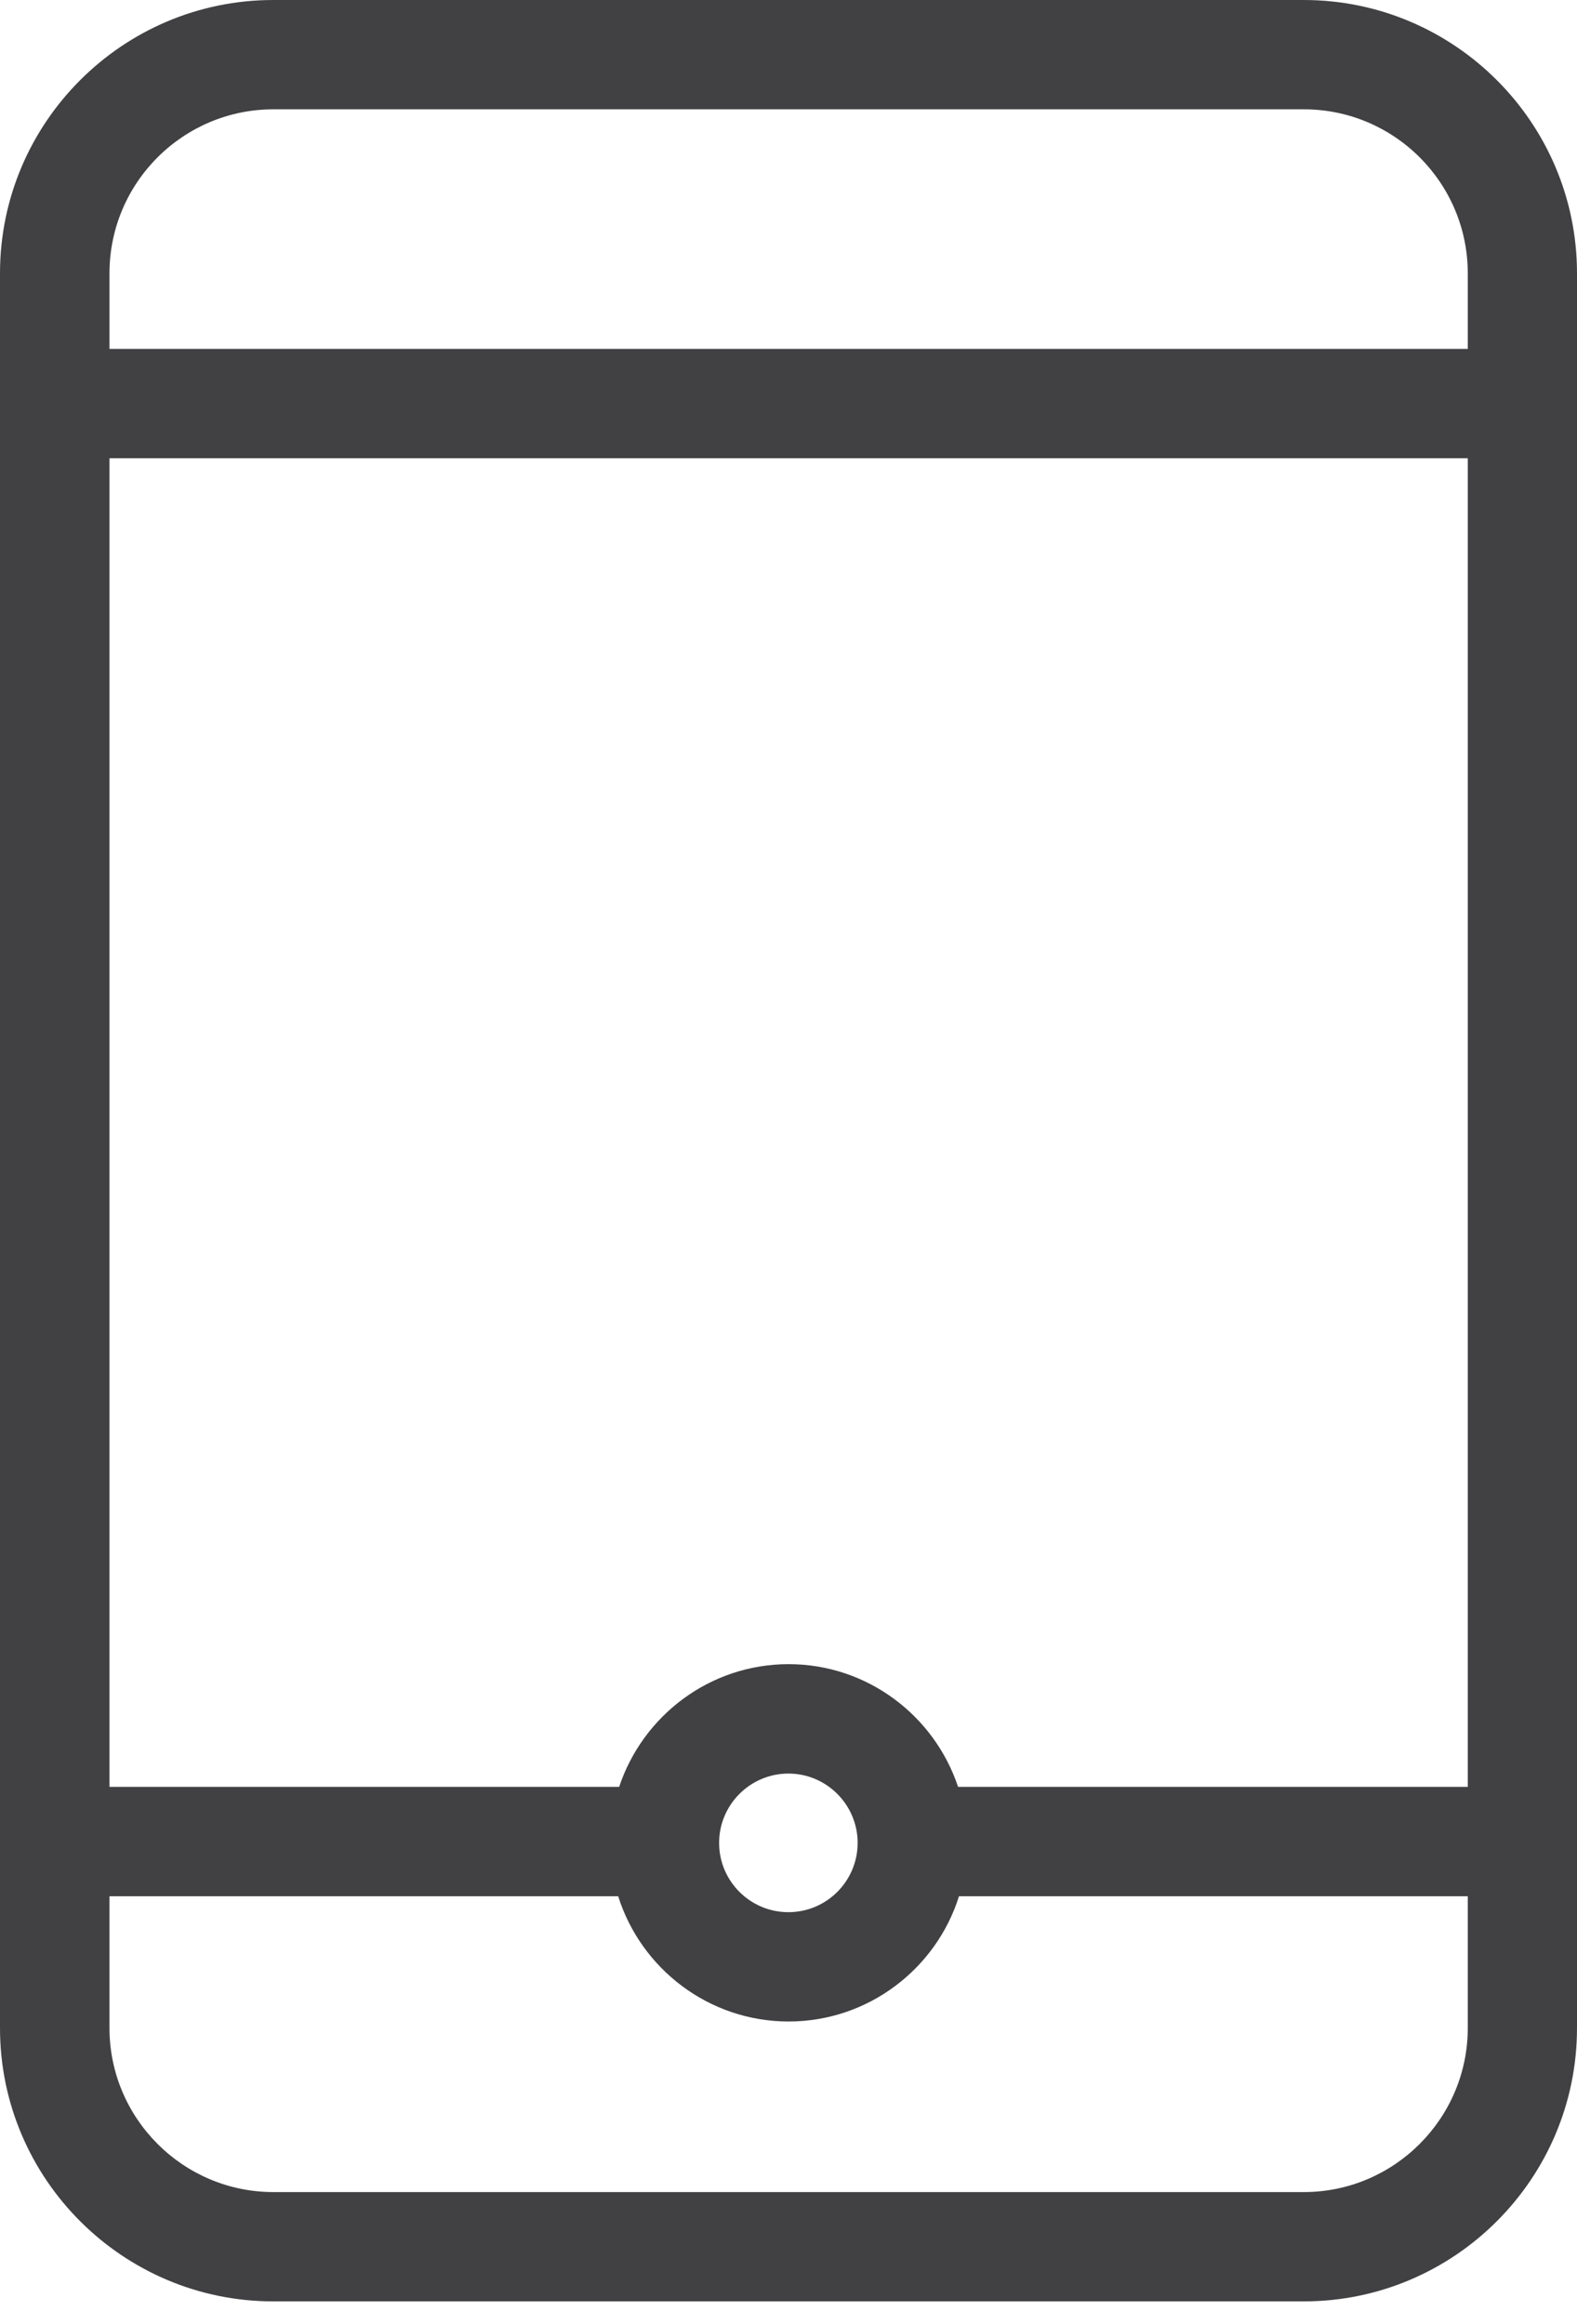 <svg width="19" height="28" viewBox="0 0 19 28" fill="none" xmlns="http://www.w3.org/2000/svg">
<path fill-rule="evenodd" clip-rule="evenodd" d="M15.709 26.409H3.294C2.205 26.409 1.319 25.521 1.319 24.433V22.845H7.448C7.722 23.716 8.539 24.354 9.501 24.354C10.464 24.354 11.281 23.716 11.554 22.845H17.684V24.433C17.684 25.521 16.798 26.409 15.709 26.409ZM3.294 1.317H15.709C16.798 1.317 17.684 2.202 17.684 3.293V4.204H1.319V3.293C1.319 2.202 2.205 1.317 3.294 1.317ZM9.499 21.367C9.959 21.367 10.333 21.743 10.333 22.202C10.333 22.663 9.959 23.037 9.499 23.037C9.038 23.037 8.664 22.663 8.664 22.202C8.664 21.743 9.038 21.367 9.499 21.367ZM11.543 21.527C11.258 20.671 10.451 20.049 9.501 20.049C8.551 20.049 7.744 20.671 7.46 21.527H1.319V5.521H17.684V21.527H11.543ZM15.707 0H3.293C1.477 0 0 1.478 0 3.293V24.433C0 26.248 1.477 27.726 3.293 27.726H15.707C17.523 27.726 19 26.248 19 24.433V3.293C19 1.478 17.523 0 15.707 0Z" fill="#414042"/>
</svg>
